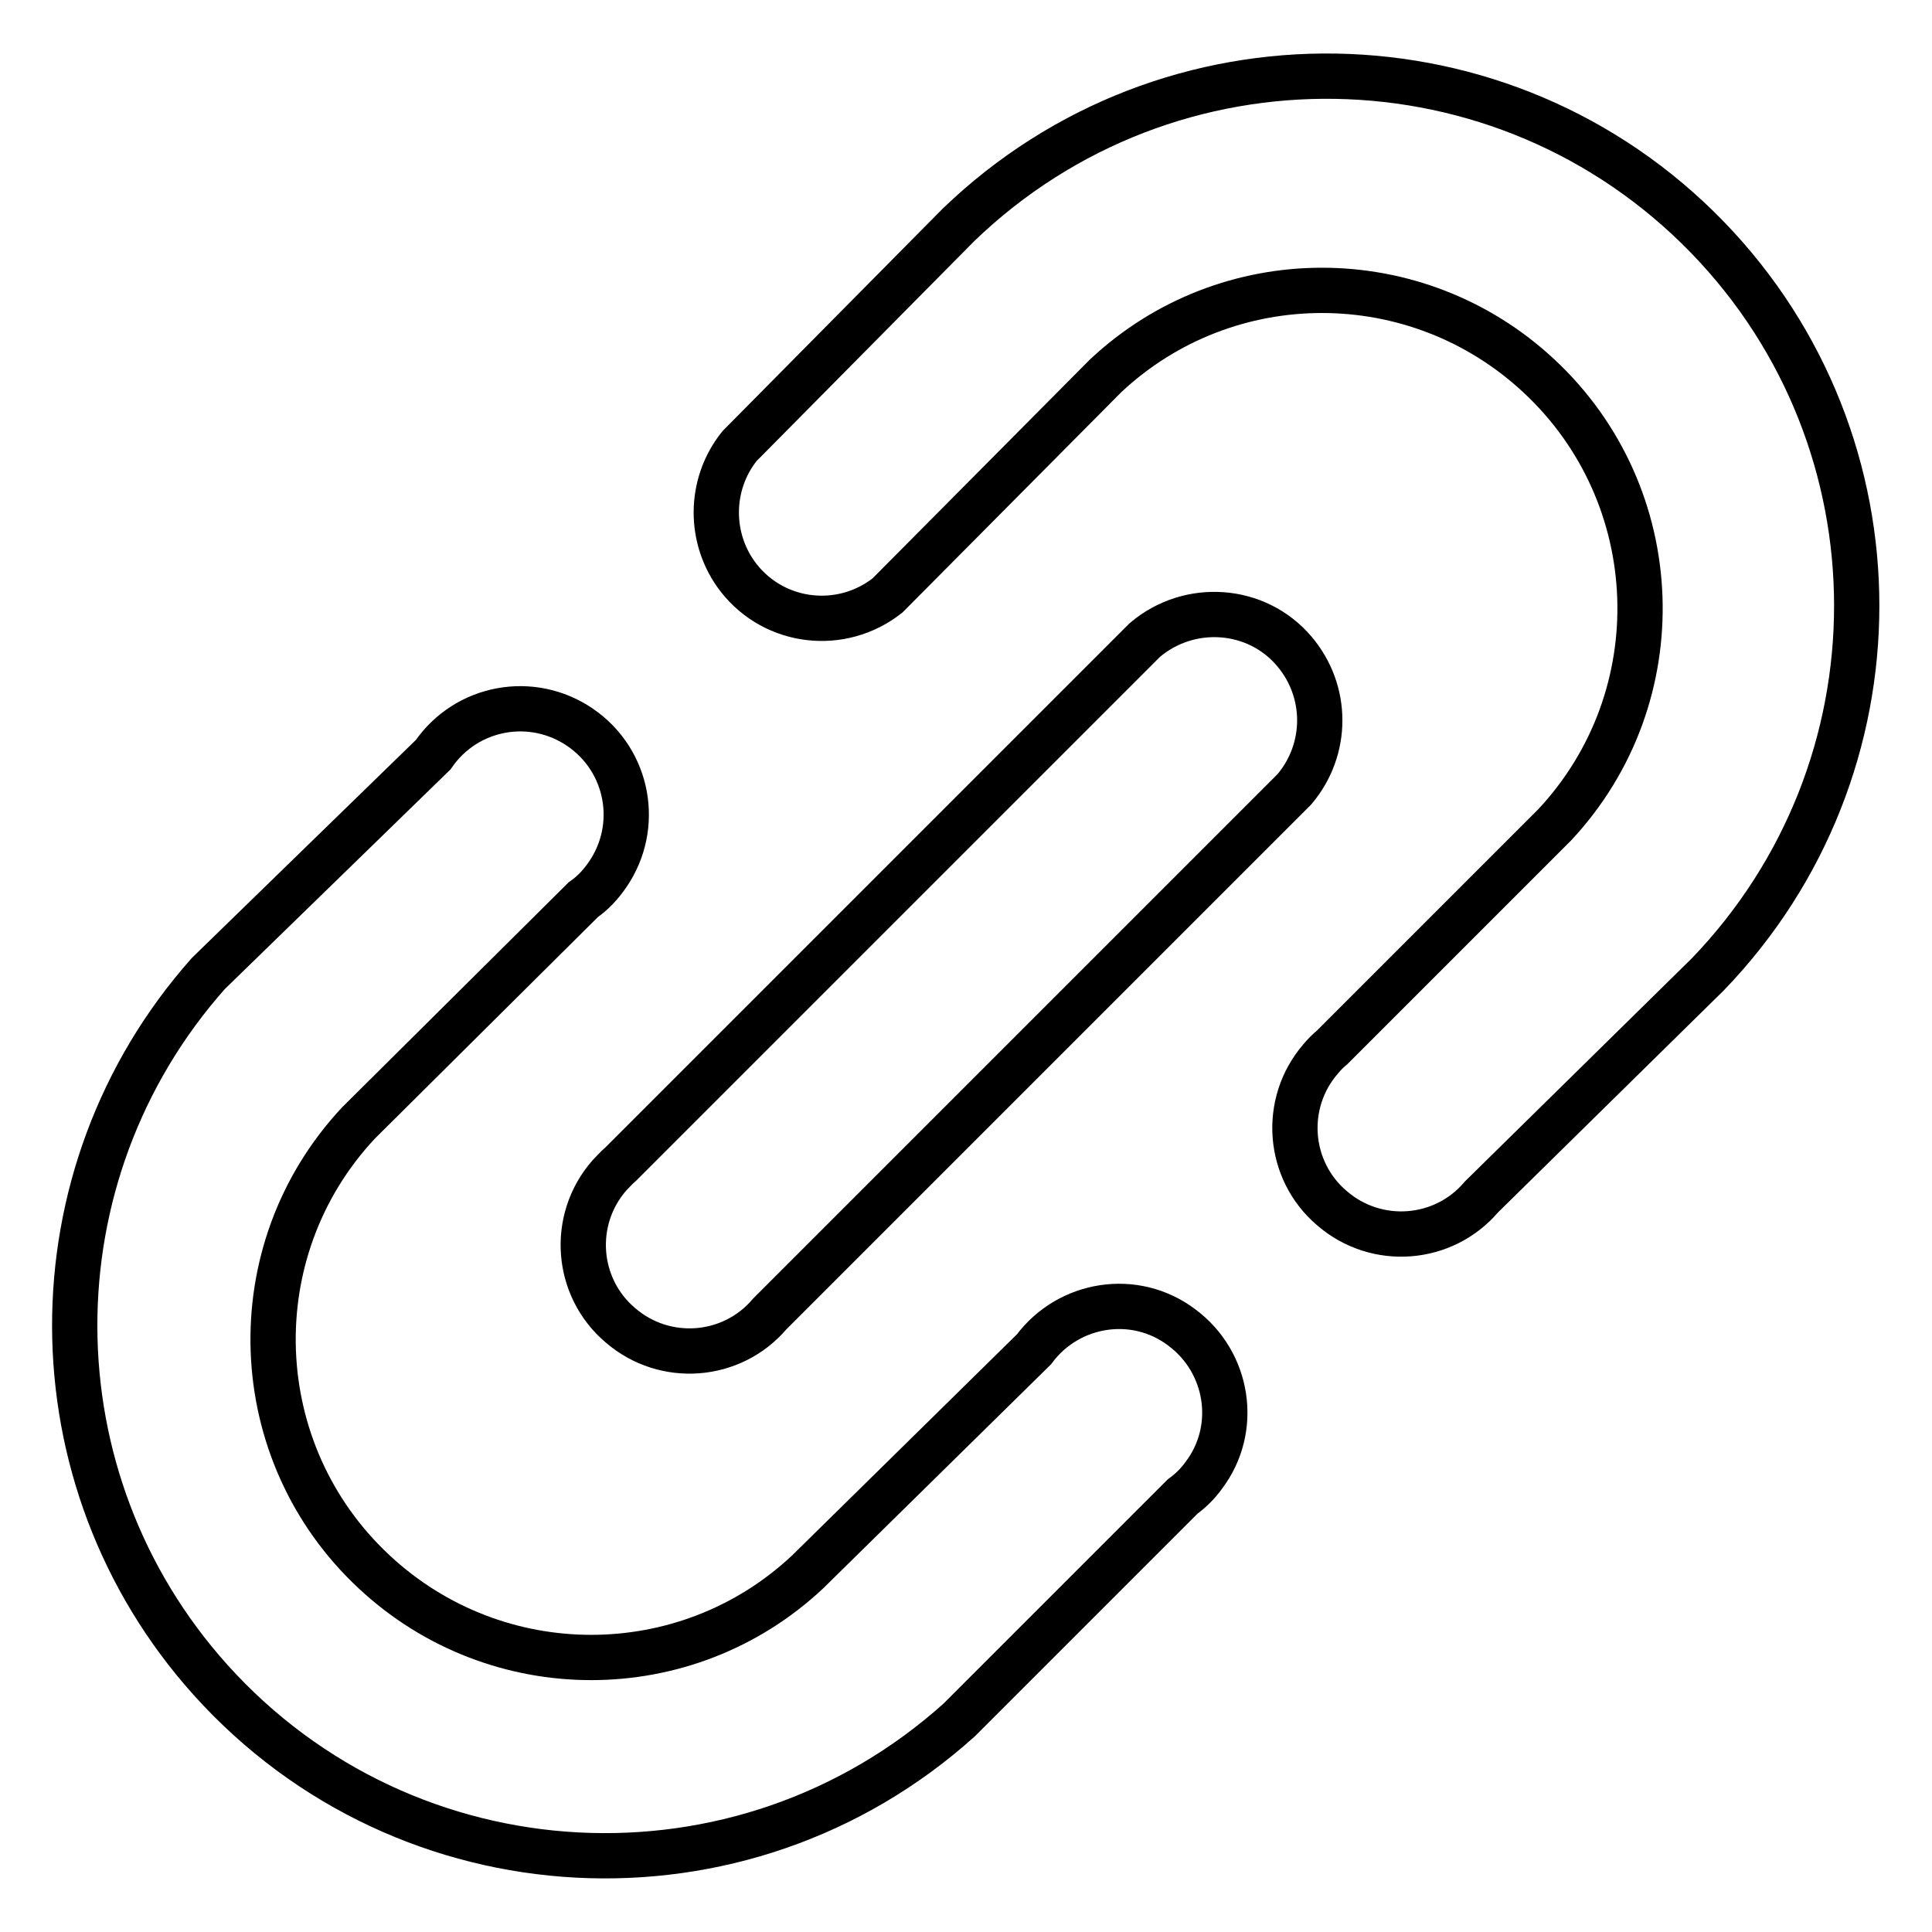 <?xml version="1.0" encoding="utf-8"?>
<!-- Svg Vector Icons : http://www.onlinewebfonts.com/icon -->
<!DOCTYPE svg PUBLIC "-//W3C//DTD SVG 1.1//EN" "http://www.w3.org/Graphics/SVG/1.1/DTD/svg11.dtd">
<svg version="1.1" xmlns="http://www.w3.org/2000/svg" xmlns:xlink="http://www.w3.org/1999/xlink" x="0px" y="0px" viewBox="0 0 256 256" enable-background="new 0 0 256 256" xml:space="preserve">
<g> <path stroke-width="6" fill-opacity="0" stroke="#000000"  d="M117.6,78.9c-6.1,4.8-14.9,3.8-19.7-2.3c-4-5.1-4-12.4,0.1-17.5L127,29.8c27.9-26.9,72.3-26.2,99.3,1.7 c26.3,27.2,26.3,70.3,0,97.6l-30,29.5c-5,5.9-13.9,6.6-19.8,1.5c-5.9-5-6.6-13.9-1.5-19.8c0.5-0.6,1-1.1,1.5-1.5l29.5-29.5 c15.9-17,14.9-43.7-2.1-59.5c-16.2-15.1-41.3-15.1-57.4,0L117.6,78.9z M137,178.8c4.6-6.2,13.4-7.6,19.6-2.9 c6.2,4.6,7.6,13.4,2.9,19.6c-0.8,1.1-1.7,2-2.8,2.8l-29.6,29.6c-28.8,25.9-73.2,23.6-99.2-5.3c-23.9-26.6-24-66.9-0.3-93.6 L57.4,100c4.4-6.4,13.1-8,19.5-3.6c6.4,4.4,8,13.1,3.6,19.5c-0.9,1.3-1.9,2.4-3.2,3.3l-29.8,29.6c-15.9,17-14.9,43.7,2.1,59.5 c16.2,15.1,41.3,15.1,57.4,0L137,178.8z M102,174.1c-5,5.9-13.9,6.6-19.8,1.5c-5.9-5-6.6-13.9-1.5-19.8c0.5-0.5,1-1.1,1.5-1.5 l69.5-69.5c5.9-5,14.8-4.4,19.8,1.5c4.5,5.3,4.5,13,0,18.3L102,174.1z"/></g>
</svg>